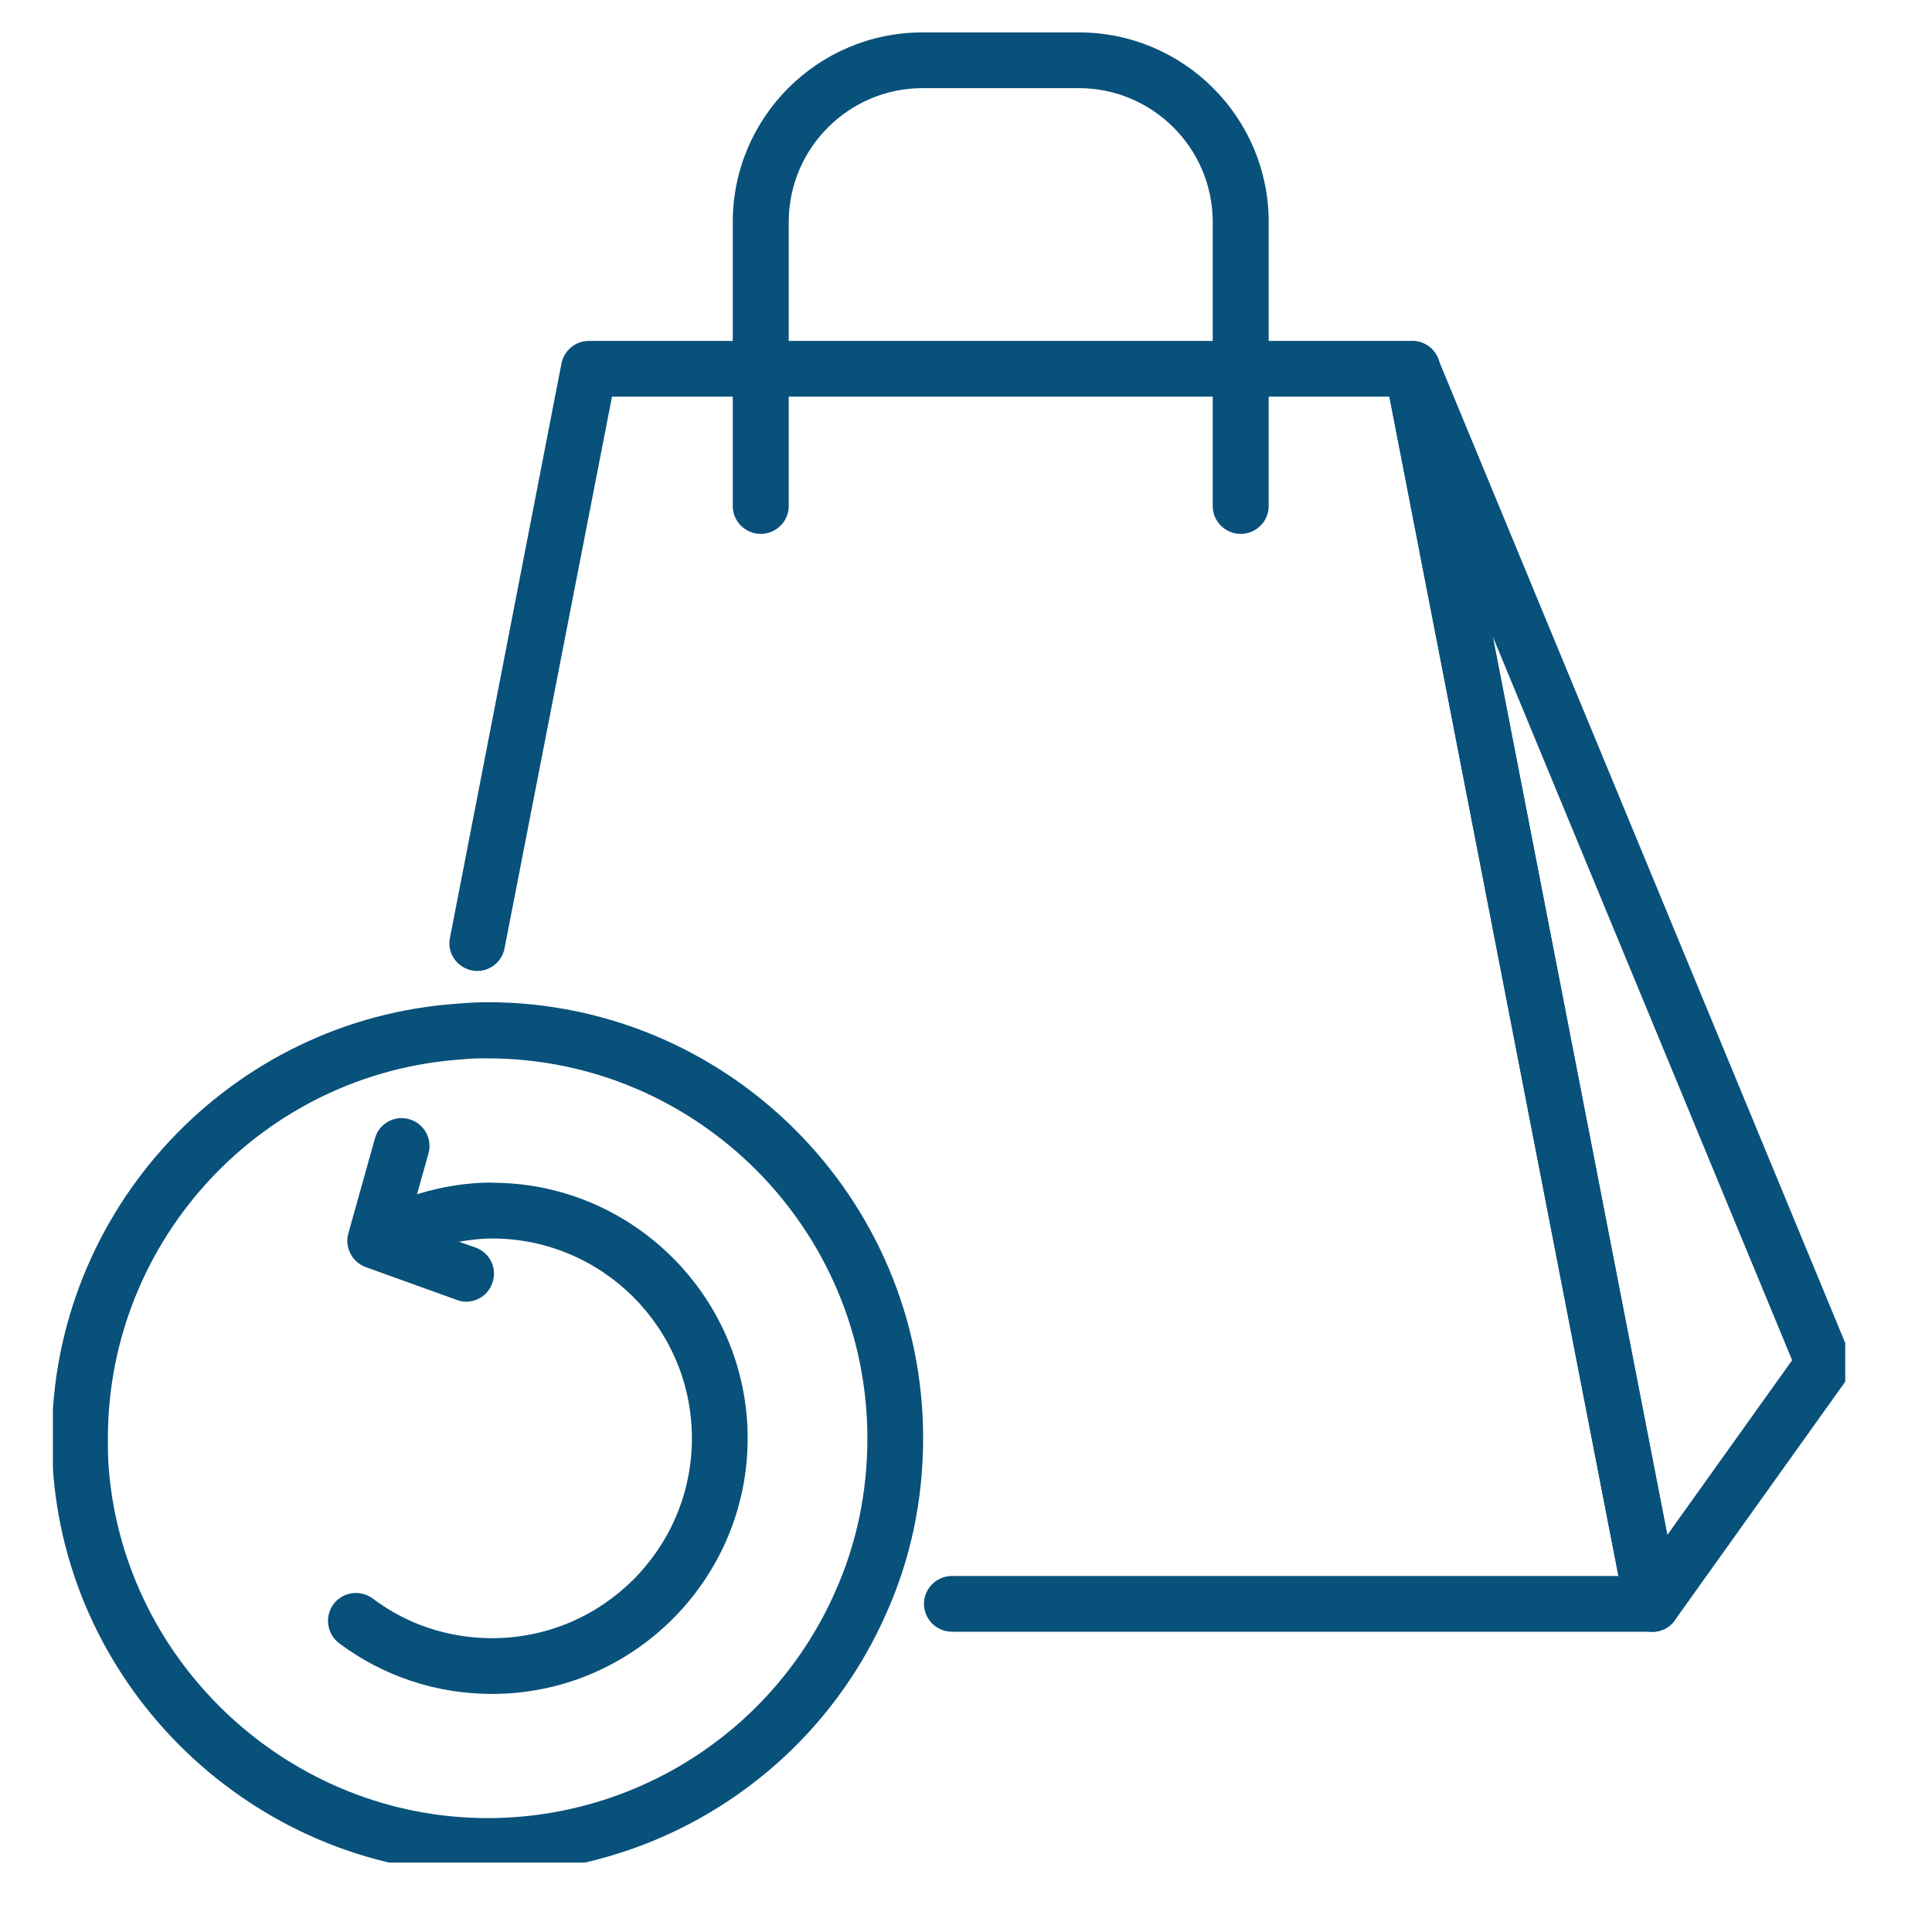 <svg xmlns="http://www.w3.org/2000/svg" xmlns:xlink="http://www.w3.org/1999/xlink" width="50" zoomAndPan="magnify" viewBox="0 0 37.5 37.5" height="50" preserveAspectRatio="xMidYMid meet" version="1.0"><defs><clipPath id="4340c79671"><path d="M 1.027 19 L 18 19 L 18 36.152 L 1.027 36.152 Z M 1.027 19 " clip-rule="nonzero"/></clipPath><clipPath id="9c99c811b6"><path d="M 26 6 L 35.816 6 L 35.816 32 L 26 32 Z M 26 6 " clip-rule="nonzero"/></clipPath><clipPath id="04ad901118"><path d="M 14 0.629 L 25 0.629 L 25 11 L 14 11 Z M 14 0.629 " clip-rule="nonzero"/></clipPath></defs><g clip-path="url(#4340c79671)"><path fill="#08517a" d="M 9.465 36.375 C 5.094 36.375 1.395 32.965 1.035 28.621 C 1.02 28.391 1.008 28.156 1.008 27.918 C 1.008 23.477 4.477 19.773 8.895 19.48 C 9.07 19.465 9.262 19.453 9.465 19.453 C 14.129 19.453 17.918 23.25 17.918 27.914 C 17.918 29.117 17.676 30.27 17.188 31.348 C 15.832 34.395 12.801 36.367 9.457 36.367 Z M 9.465 20.543 C 9.301 20.543 9.145 20.543 8.98 20.562 C 5.109 20.816 2.094 24.047 2.094 27.918 C 2.094 28.125 2.094 28.332 2.113 28.531 C 2.43 32.32 5.656 35.289 9.465 35.289 C 12.379 35.289 15.02 33.574 16.203 30.914 C 16.625 29.977 16.836 28.969 16.836 27.918 C 16.836 23.852 13.527 20.543 9.465 20.543 Z M 9.465 20.543 " fill-opacity="1" fill-rule="nonzero"/></g><path fill="#08517a" d="M 9.551 22.953 C 9.051 22.953 8.566 23.035 8.094 23.18 L 8.316 22.391 C 8.398 22.102 8.23 21.805 7.941 21.723 C 7.656 21.641 7.355 21.809 7.277 22.098 L 6.762 23.938 C 6.684 24.207 6.832 24.496 7.098 24.594 L 8.863 25.23 C 8.922 25.254 8.988 25.266 9.047 25.266 C 9.27 25.266 9.477 25.129 9.555 24.906 C 9.66 24.625 9.512 24.316 9.23 24.215 L 8.91 24.102 C 9.121 24.066 9.332 24.039 9.551 24.039 C 11.691 24.039 13.43 25.777 13.43 27.918 C 13.43 30.059 11.691 31.797 9.551 31.797 C 8.707 31.797 7.902 31.531 7.234 31.027 C 6.992 30.848 6.652 30.898 6.473 31.137 C 6.297 31.375 6.344 31.715 6.582 31.895 C 7.445 32.539 8.473 32.879 9.551 32.879 C 12.285 32.879 14.512 30.652 14.512 27.918 C 14.512 25.184 12.285 22.957 9.551 22.957 Z M 9.551 22.953 " fill-opacity="1" fill-rule="nonzero"/><path fill="#08517a" d="M 32.07 31.672 L 18.477 31.672 C 18.18 31.672 17.934 31.43 17.934 31.129 C 17.934 30.832 18.18 30.59 18.477 30.59 L 31.414 30.59 L 26.969 7.699 L 11.879 7.699 L 9.793 18.406 C 9.738 18.699 9.453 18.895 9.16 18.836 C 8.867 18.777 8.672 18.496 8.734 18.203 L 10.898 7.055 C 10.949 6.801 11.172 6.617 11.43 6.617 L 27.414 6.617 C 27.672 6.617 27.895 6.801 27.945 7.055 L 32.602 31.027 C 32.633 31.184 32.59 31.352 32.488 31.477 C 32.383 31.602 32.234 31.672 32.07 31.672 Z M 32.07 31.672 " fill-opacity="1" fill-rule="nonzero"/><g clip-path="url(#9c99c811b6)"><path fill="#08517a" d="M 32.07 31.672 C 32.031 31.672 31.996 31.672 31.957 31.66 C 31.746 31.617 31.582 31.449 31.539 31.234 L 26.883 7.266 C 26.828 6.996 26.992 6.727 27.254 6.645 C 27.52 6.562 27.809 6.699 27.91 6.957 L 35.898 26.266 C 35.969 26.441 35.949 26.637 35.84 26.785 L 32.508 31.449 C 32.406 31.598 32.238 31.676 32.07 31.676 Z M 28.973 12.348 L 32.363 29.793 L 34.785 26.402 L 28.973 12.352 Z M 28.973 12.348 " fill-opacity="1" fill-rule="nonzero"/></g><g clip-path="url(#04ad901118)"><path fill="#08517a" d="M 24.082 10.363 C 23.785 10.363 23.539 10.121 23.539 9.824 L 23.539 4.309 C 23.539 2.875 22.371 1.711 20.941 1.711 L 17.906 1.711 C 16.473 1.711 15.309 2.879 15.309 4.309 L 15.309 9.824 C 15.309 10.121 15.062 10.363 14.766 10.363 C 14.469 10.363 14.223 10.121 14.223 9.824 L 14.223 4.309 C 14.223 2.277 15.875 0.629 17.906 0.629 L 20.941 0.629 C 22.973 0.629 24.625 2.277 24.625 4.309 L 24.625 9.824 C 24.625 10.121 24.379 10.363 24.082 10.363 Z M 24.082 10.363 " fill-opacity="1" fill-rule="nonzero"/></g></svg>